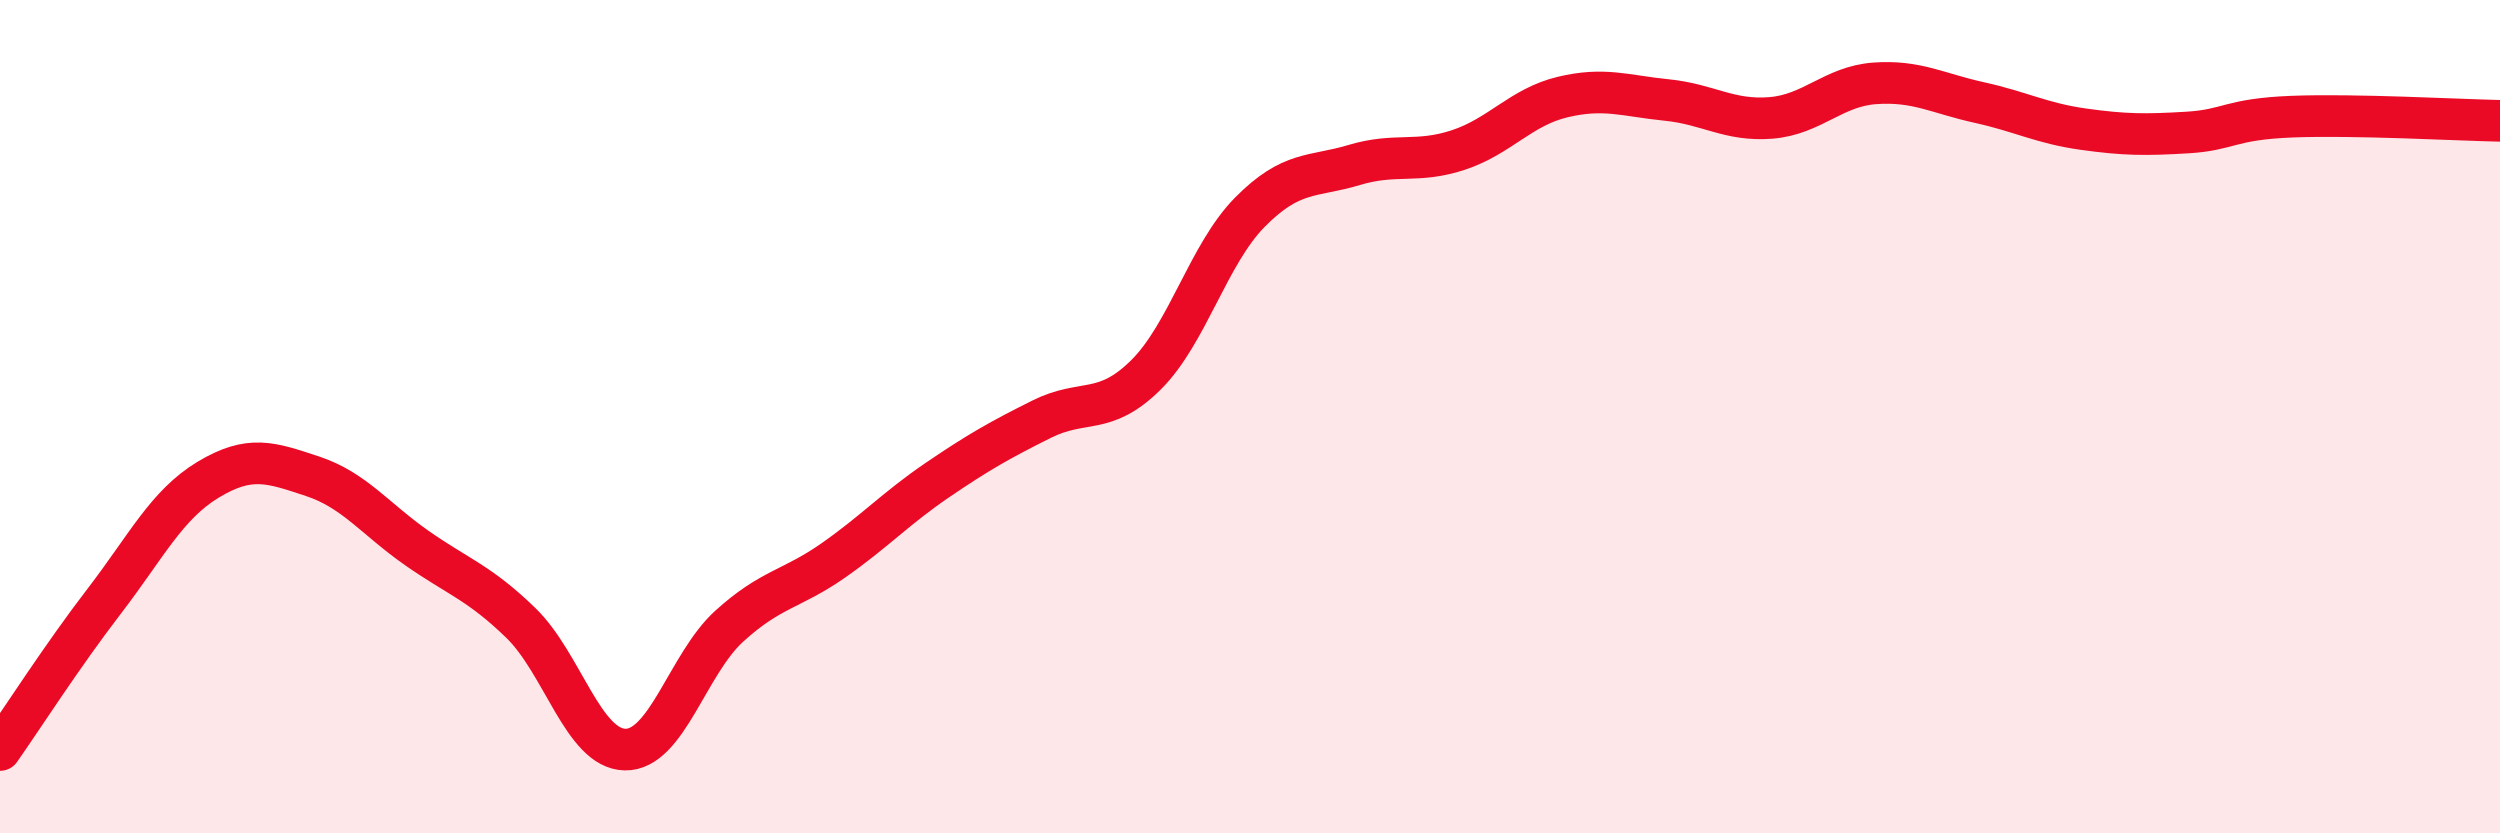 
    <svg width="60" height="20" viewBox="0 0 60 20" xmlns="http://www.w3.org/2000/svg">
      <path
        d="M 0,18 C 0.5,17.29 1.5,15.73 2.5,14.43 C 3.5,13.13 4,12.11 5,11.51 C 6,10.91 6.5,11.1 7.5,11.43 C 8.5,11.76 9,12.45 10,13.15 C 11,13.85 11.5,13.98 12.5,14.95 C 13.5,15.92 14,17.97 15,17.99 C 16,18.01 16.5,15.94 17.5,15.03 C 18.5,14.12 19,14.15 20,13.45 C 21,12.75 21.5,12.2 22.5,11.52 C 23.5,10.84 24,10.56 25,10.06 C 26,9.56 26.5,9.99 27.5,9 C 28.5,8.01 29,6.1 30,5.09 C 31,4.08 31.5,4.26 32.5,3.96 C 33.5,3.66 34,3.93 35,3.6 C 36,3.27 36.5,2.57 37.5,2.33 C 38.5,2.09 39,2.3 40,2.4 C 41,2.5 41.5,2.91 42.5,2.83 C 43.5,2.75 44,2.07 45,2 C 46,1.93 46.5,2.24 47.5,2.46 C 48.5,2.68 49,2.96 50,3.1 C 51,3.24 51.5,3.24 52.5,3.18 C 53.5,3.12 53.5,2.86 55,2.8 C 56.5,2.74 59,2.88 60,2.9L60 20L0 20Z"
        fill="#EB0A25"
        opacity="0.1"
        stroke-linecap="round"
        stroke-linejoin="round"
      />
      <path
        d="M 0,18 C 0.5,17.29 1.5,15.73 2.5,14.43 C 3.5,13.13 4,12.11 5,11.51 C 6,10.91 6.5,11.1 7.5,11.43 C 8.5,11.76 9,12.45 10,13.15 C 11,13.85 11.5,13.98 12.5,14.95 C 13.5,15.92 14,17.97 15,17.99 C 16,18.01 16.5,15.94 17.5,15.03 C 18.5,14.12 19,14.15 20,13.45 C 21,12.75 21.5,12.2 22.5,11.52 C 23.5,10.84 24,10.56 25,10.06 C 26,9.56 26.5,9.99 27.5,9 C 28.5,8.01 29,6.1 30,5.09 C 31,4.08 31.5,4.26 32.5,3.96 C 33.5,3.66 34,3.93 35,3.6 C 36,3.27 36.5,2.57 37.5,2.33 C 38.5,2.09 39,2.3 40,2.4 C 41,2.5 41.5,2.91 42.5,2.83 C 43.5,2.75 44,2.07 45,2 C 46,1.93 46.5,2.24 47.5,2.46 C 48.5,2.68 49,2.96 50,3.1 C 51,3.24 51.5,3.24 52.5,3.18 C 53.5,3.12 53.5,2.86 55,2.8 C 56.5,2.74 59,2.88 60,2.9"
        stroke="#EB0A25"
        stroke-width="1"
        fill="none"
        stroke-linecap="round"
        stroke-linejoin="round"
      />
    </svg>
  